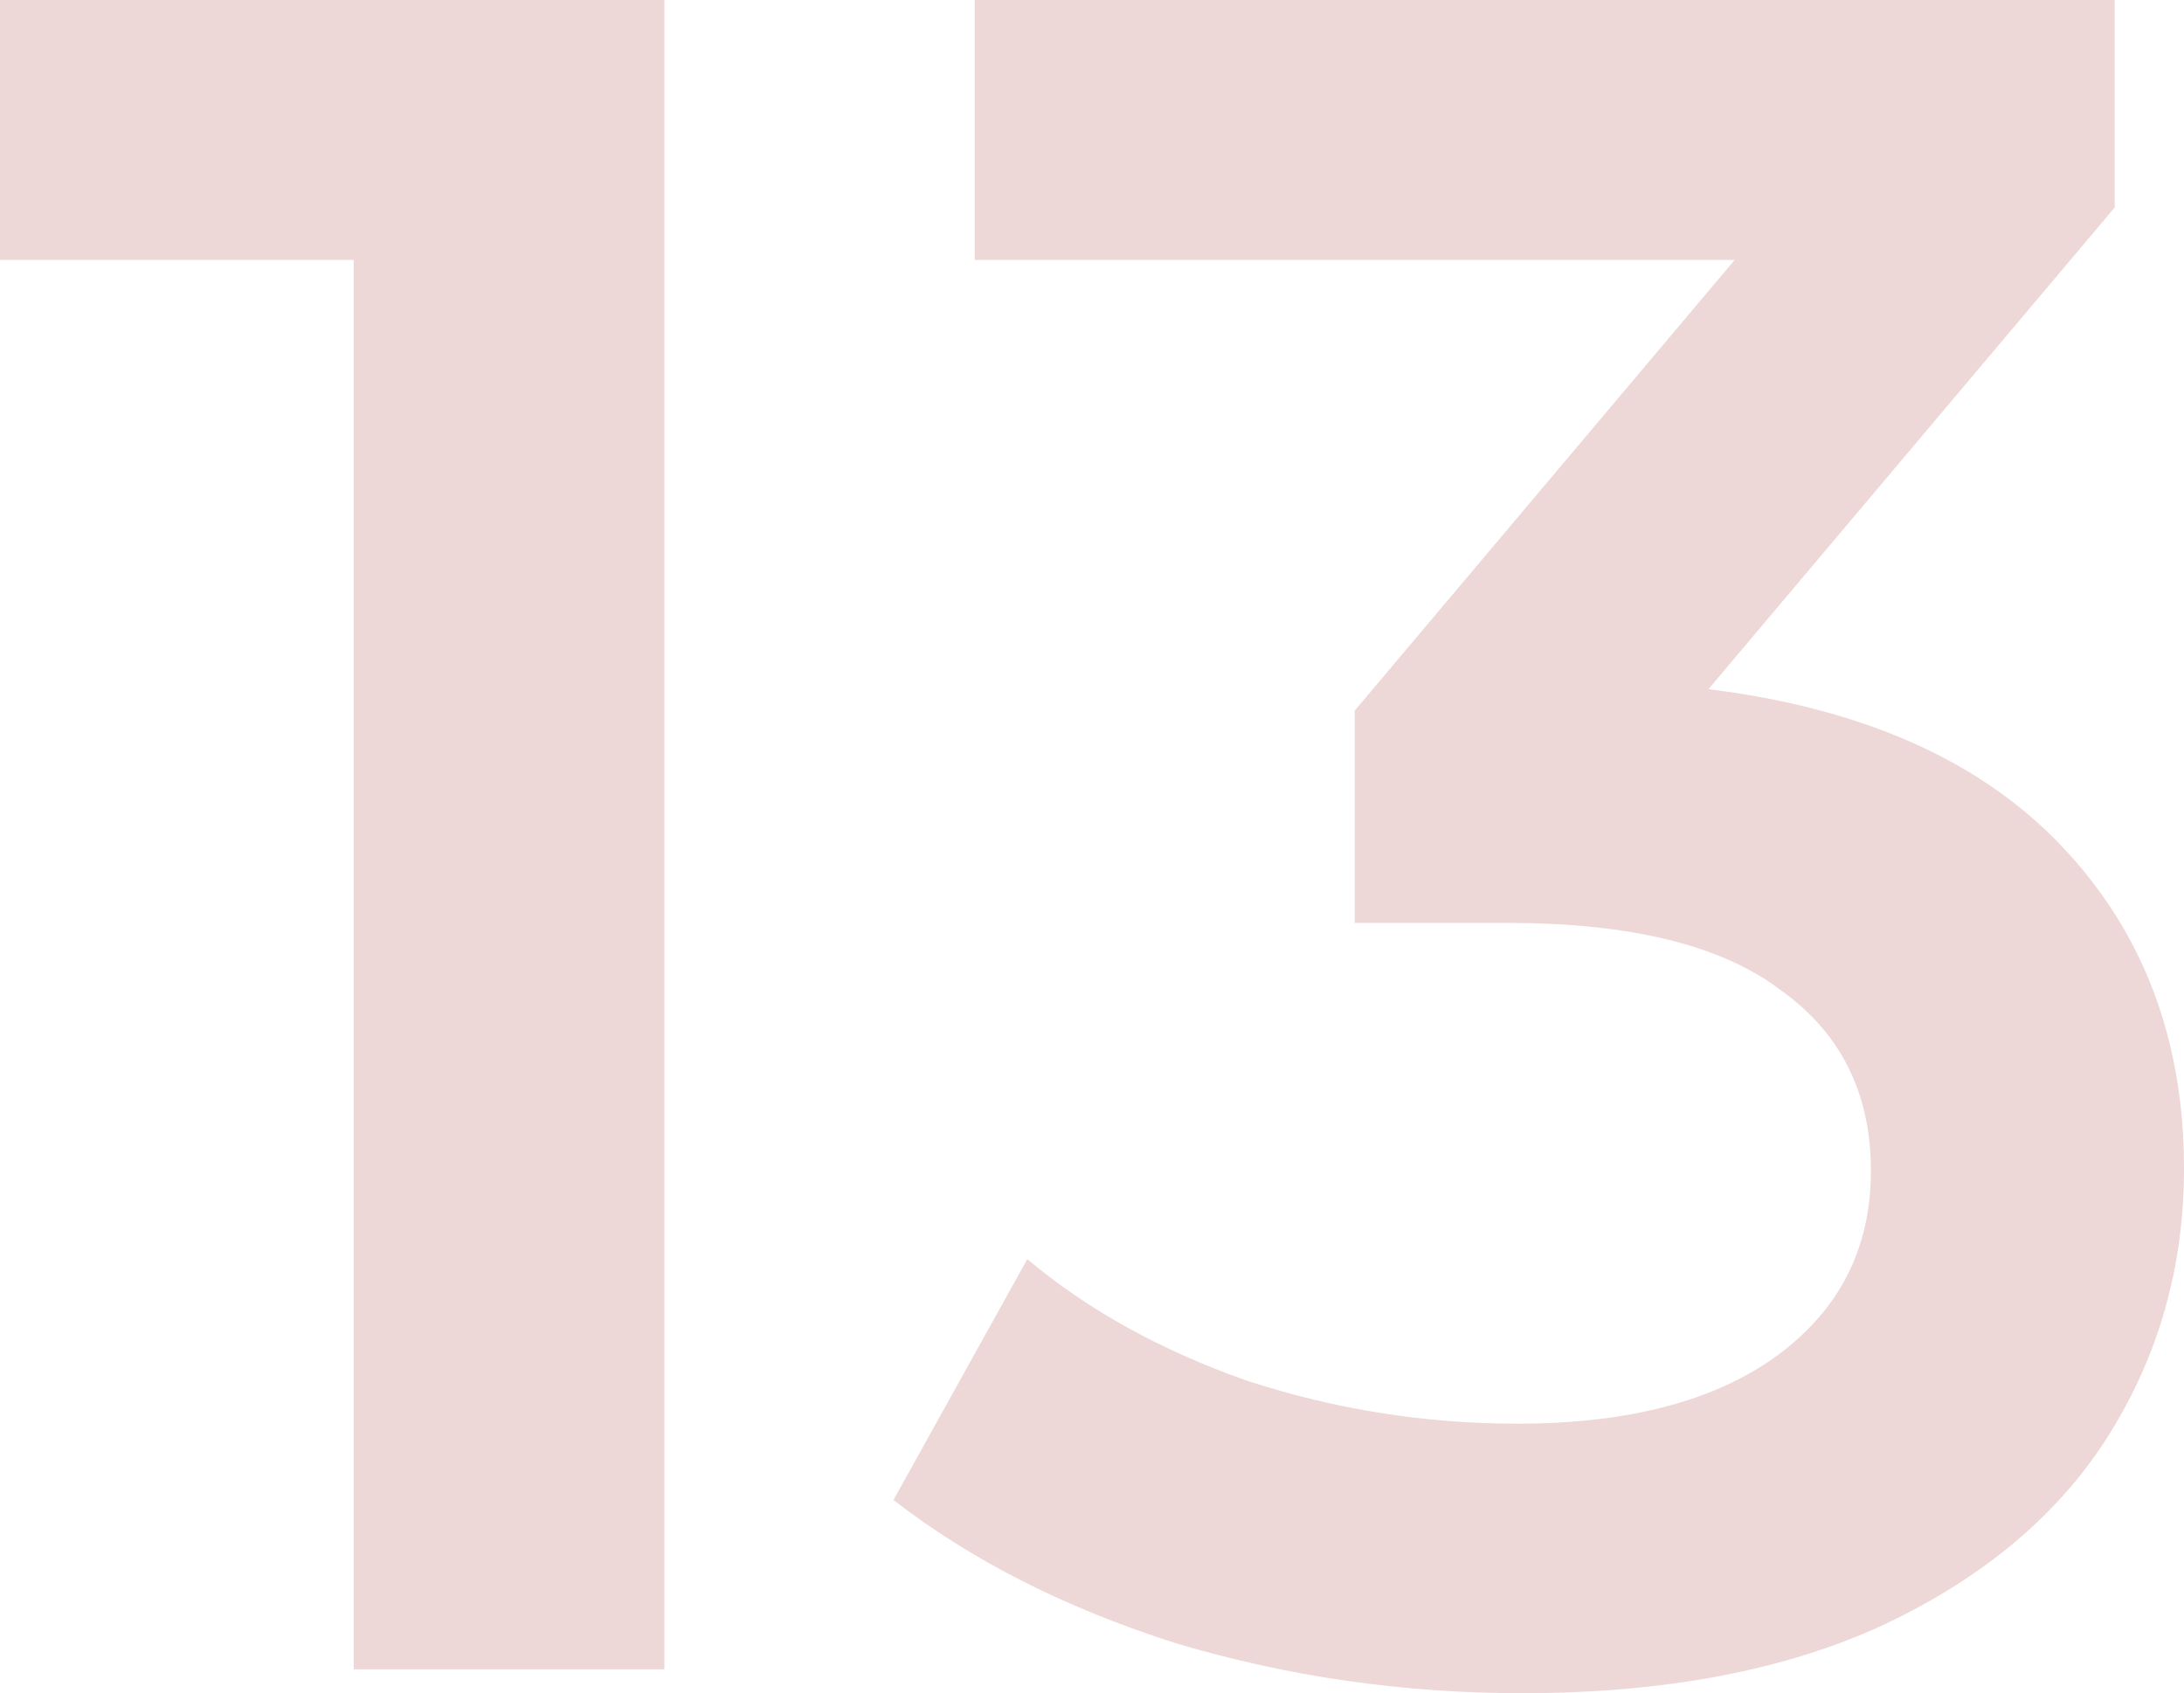 <?xml version="1.0" encoding="UTF-8"?> <svg xmlns="http://www.w3.org/2000/svg" width="356" height="276" viewBox="0 0 356 276" fill="none"> <path d="M108.297 0V272.113H57.654V42.372H0V0H108.297Z" fill="#DCB1B1" fill-opacity="0.5"></path> <path d="M278.478 112.344C303.67 115.454 322.888 124.006 336.133 138C349.378 151.994 356 169.487 356 190.479C356 206.287 351.975 220.67 343.924 233.628C335.873 246.586 323.667 256.952 307.305 264.727C291.204 272.242 271.466 276 248.093 276C228.615 276 209.786 273.279 191.607 267.837C173.687 262.135 158.365 254.361 145.639 244.513L167.455 205.251C177.323 213.544 189.27 220.152 203.294 225.076C217.578 229.741 232.251 232.073 247.314 232.073C265.233 232.073 279.257 228.445 289.386 221.189C299.774 213.673 304.968 203.566 304.968 190.868C304.968 178.169 300.034 168.321 290.165 161.324C280.556 154.068 265.753 150.439 245.755 150.439H220.824V115.842L282.763 42.372H158.884V0H344.703V33.82L278.478 112.344Z" fill="#DCB1B1" fill-opacity="0.5"></path> </svg> 